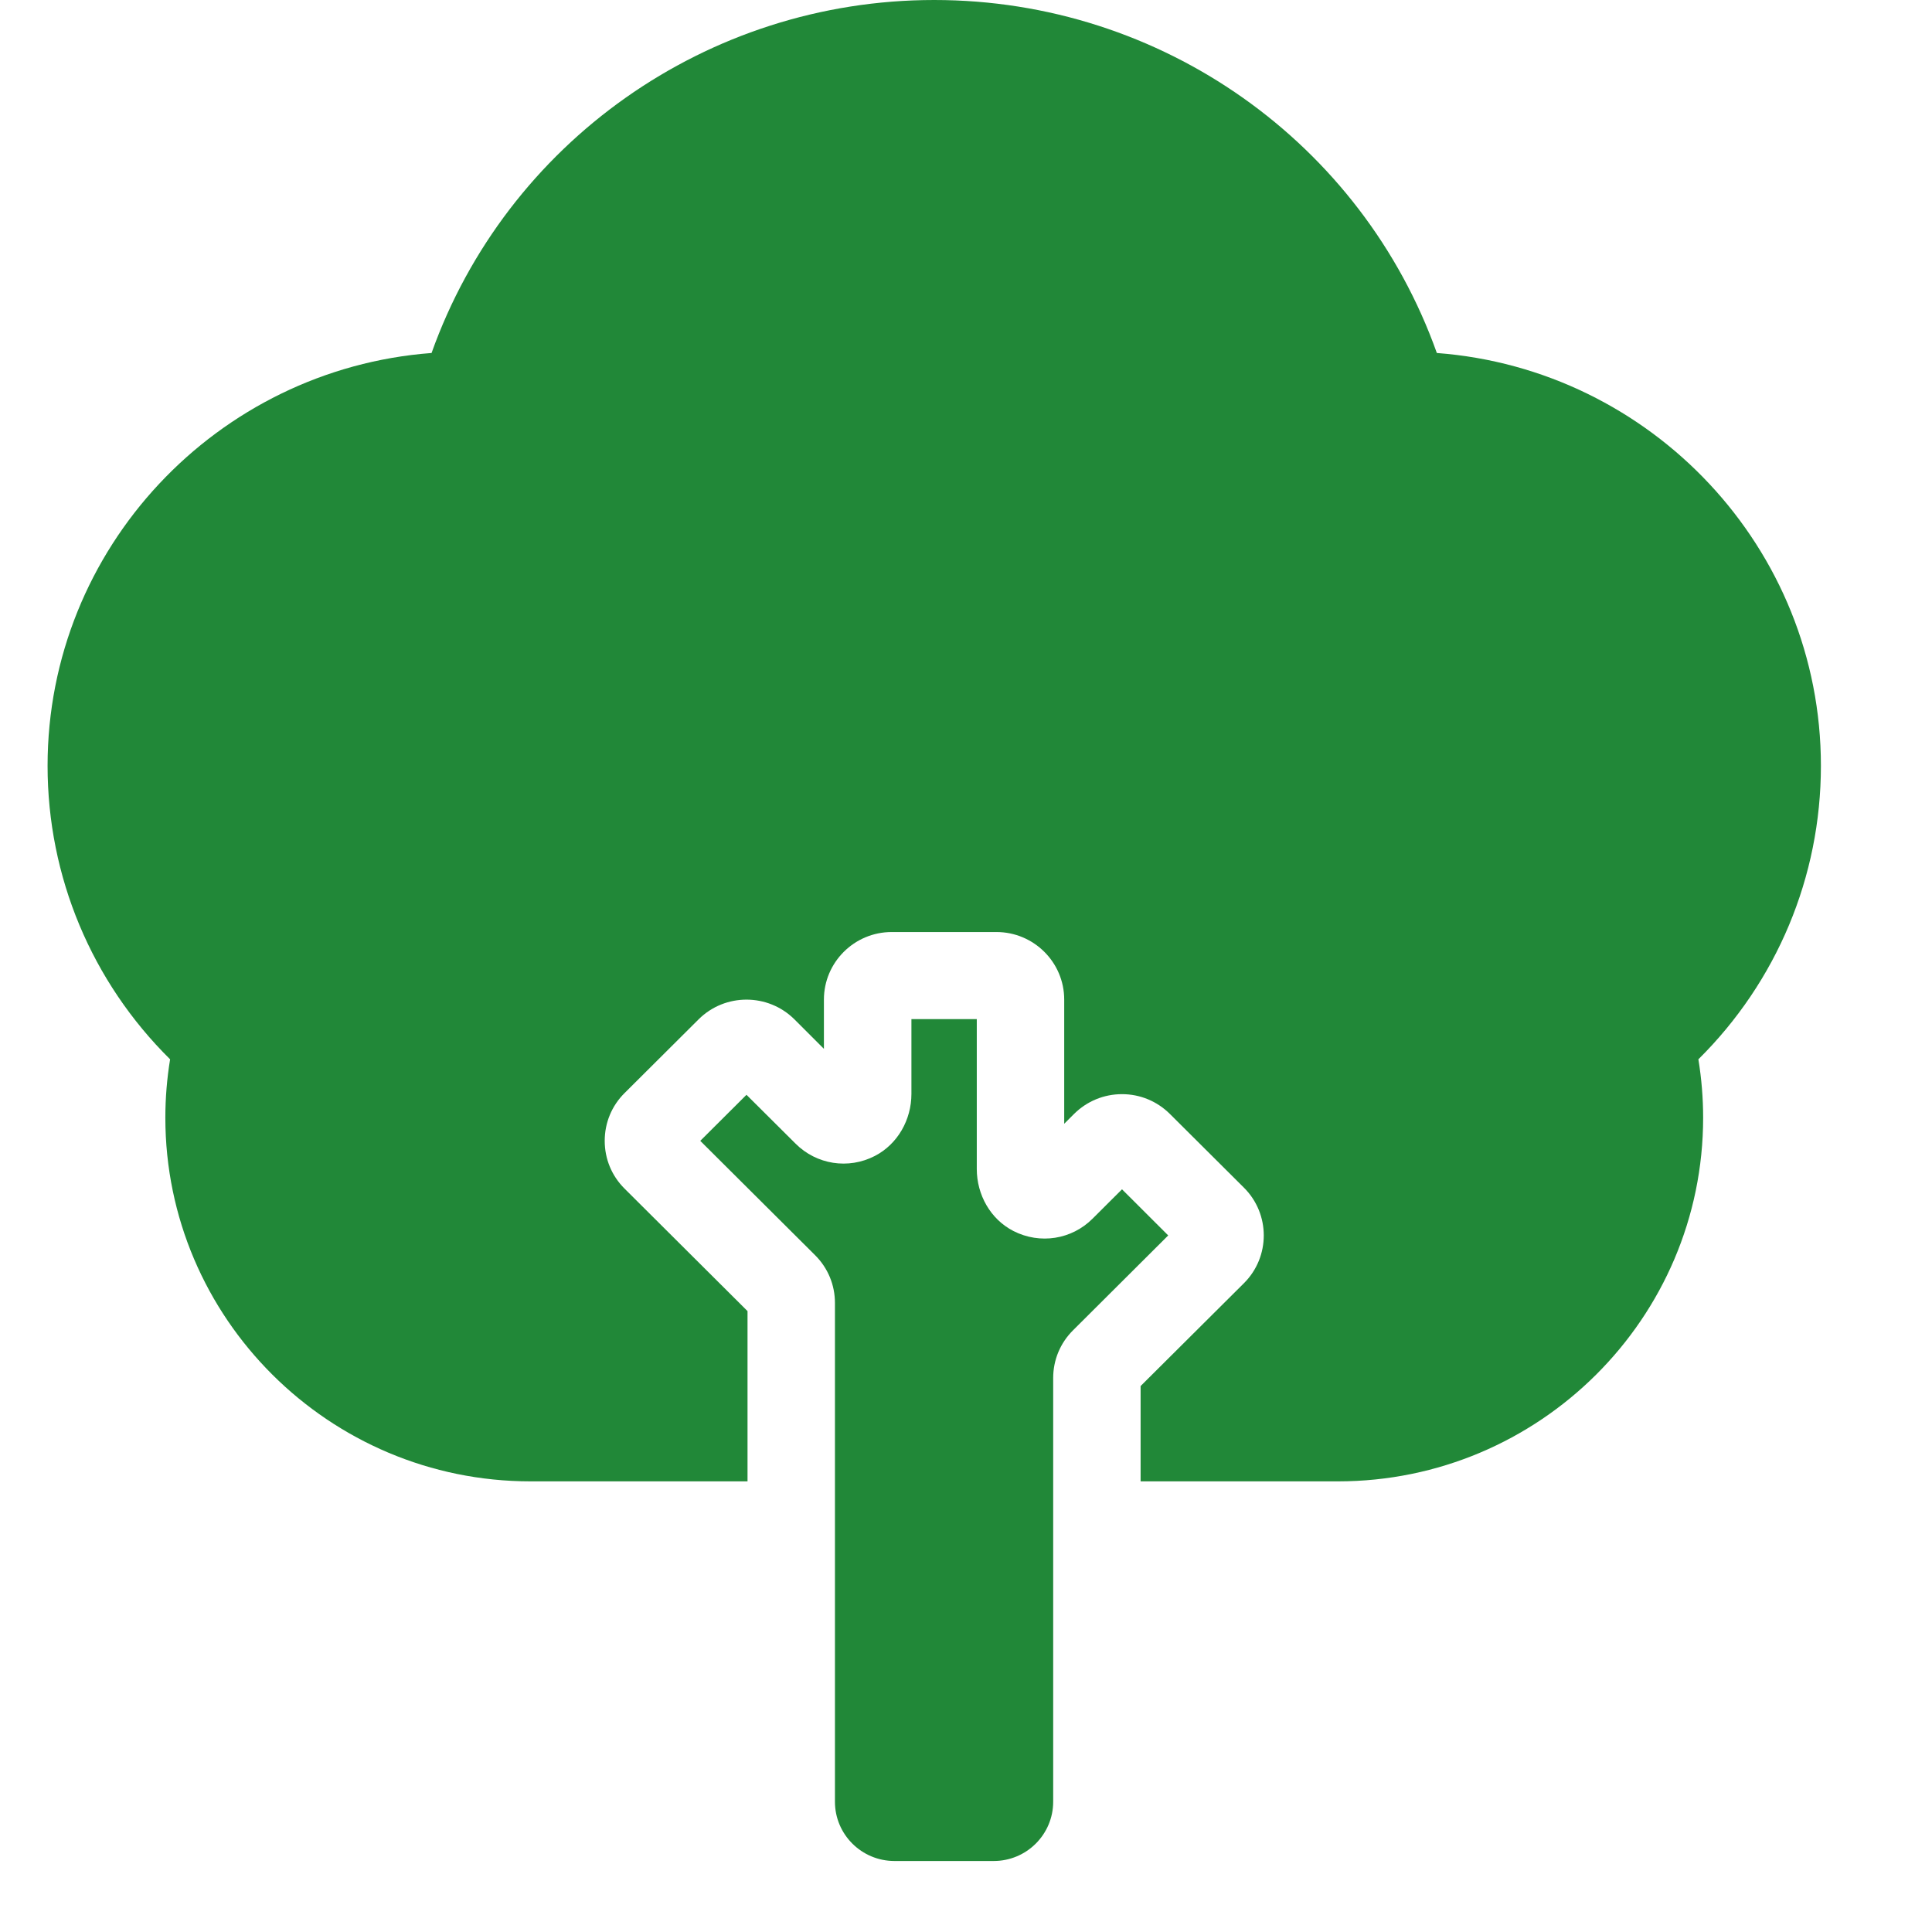 <svg width="24" height="24" viewBox="0 0 24 24" fill="none" xmlns="http://www.w3.org/2000/svg"><g clip-path="url(#clip0)"><path d="M11.322 12.66V13.589C11.322 13.909 11.152 14.213 10.867 14.36C10.537 14.53 10.143 14.466 9.884 14.208L9.273 13.6L8.699 14.172L10.126 15.593C10.285 15.752 10.372 15.962 10.372 16.186V22.382C10.372 22.788 10.703 23.118 11.112 23.118H12.344C12.752 23.118 13.083 22.788 13.083 22.382V17.118C13.083 16.894 13.171 16.683 13.33 16.525L14.512 15.347L13.938 14.774L13.571 15.14C13.313 15.397 12.92 15.461 12.589 15.292C12.304 15.146 12.134 14.842 12.134 14.522V12.66H11.322Z" fill="#218838"/><path d="M22.62 9.513C22.62 6.809 20.514 4.586 17.849 4.385C16.92 1.776 14.432 0 11.605 0C8.779 0 6.291 1.776 5.361 4.385C2.697 4.586 0.591 6.809 0.591 9.513C0.591 10.893 1.14 12.197 2.113 13.159C2.074 13.399 2.054 13.641 2.054 13.884C2.054 16.375 4.089 18.402 6.591 18.402H9.286V16.287L7.758 14.765C7.599 14.607 7.512 14.396 7.512 14.172C7.512 13.948 7.599 13.737 7.758 13.579L8.678 12.663C9.006 12.336 9.54 12.336 9.869 12.663L10.235 13.029V12.417C10.235 11.954 10.613 11.578 11.077 11.578H12.378C12.842 11.578 13.22 11.954 13.22 12.417V13.96L13.342 13.838C13.501 13.68 13.713 13.592 13.938 13.592C14.163 13.592 14.374 13.68 14.533 13.838L15.453 14.754C15.453 14.754 15.453 14.754 15.453 14.754C15.781 15.081 15.781 15.613 15.453 15.94L14.169 17.218V18.402H16.62C19.122 18.402 21.157 16.375 21.157 13.884C21.157 13.641 21.137 13.399 21.098 13.159C22.07 12.197 22.62 10.893 22.62 9.513Z" fill="#218838"/></g><defs><clipPath id="clip0"><rect width="23.211" height="23.119" fill="white"/></clipPath></defs></svg>
